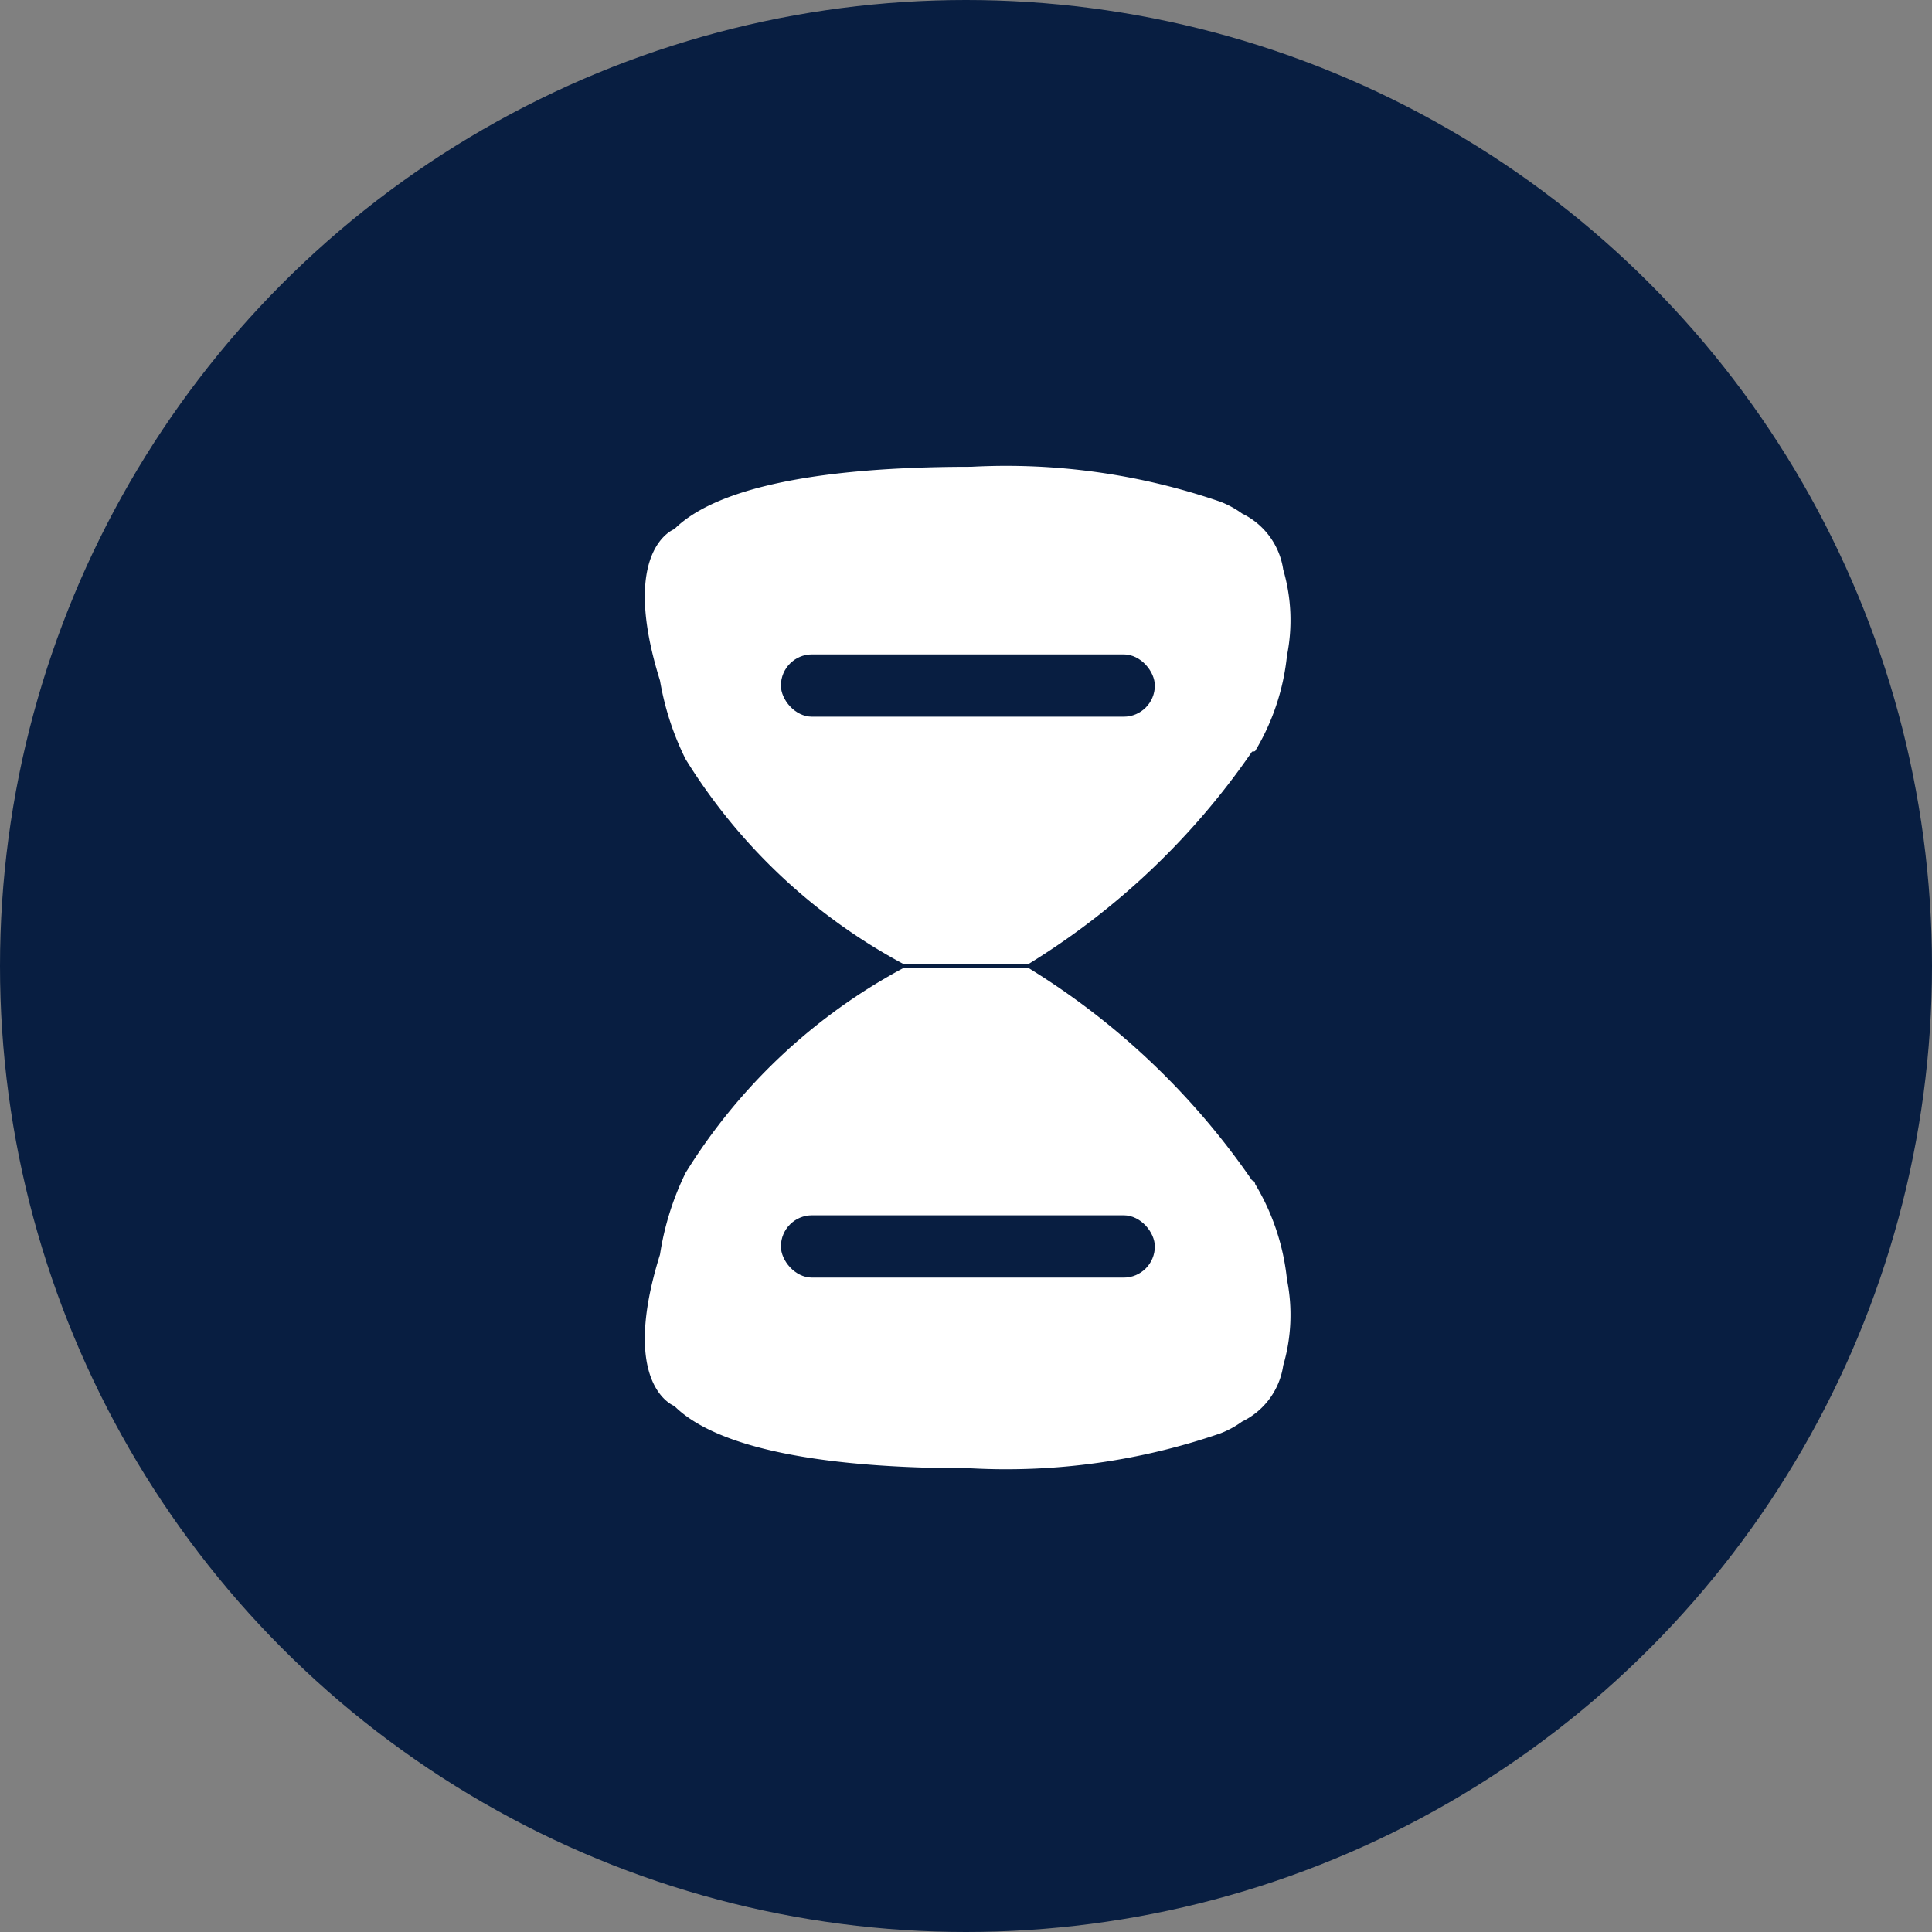 <svg xmlns="http://www.w3.org/2000/svg" viewBox="0 0 31 31"><rect x="0" y="0" width="31" height="31" fill="#808080" stroke="none"/><defs><style>.cls-1{fill:#081e41;}.cls-2{fill:#fff;}</style></defs><g id="Layer_2" data-name="Layer 2"><g id="Layer_1-2" data-name="Layer 1"><circle class="cls-1" cx="15.5" cy="15.5" r="15.5"/><path class="cls-2" d="M20.14,12.05a3.7,3.7,0,0,0,.51-1.53,2.88,2.88,0,0,0-.06-1.38,1.19,1.19,0,0,0-.66-.9,1.52,1.52,0,0,0-.35-.19h0a10.54,10.54,0,0,0-4-.56c-3,0-4.26.5-4.76,1h0s-.89.32-.23,2.43A4.54,4.54,0,0,0,11,12.18v0h0a9.24,9.24,0,0,0,3.5,3.29h2a11.93,11.93,0,0,0,3.59-3.41h0S20.13,12.06,20.14,12.05Z"/><path class="cls-2" d="M20.14,19a3.7,3.7,0,0,1,.51,1.53,2.88,2.88,0,0,1-.06,1.38,1.19,1.19,0,0,1-.66.9,1.52,1.52,0,0,1-.35.19h0a10.54,10.54,0,0,1-4,.56c-3,0-4.26-.5-4.76-1h0s-.89-.32-.23-2.43A4.54,4.54,0,0,1,11,18.82v0h0a9.24,9.24,0,0,1,3.5-3.29h2a11.93,11.93,0,0,1,3.59,3.41h0S20.13,18.94,20.14,19Z"/><rect class="cls-1" x="12.53" y="10.5" width="6" height="1" rx="0.5"/><rect class="cls-1" x="12.53" y="19.5" width="6" height="1" rx="0.5"/></g></g></svg>